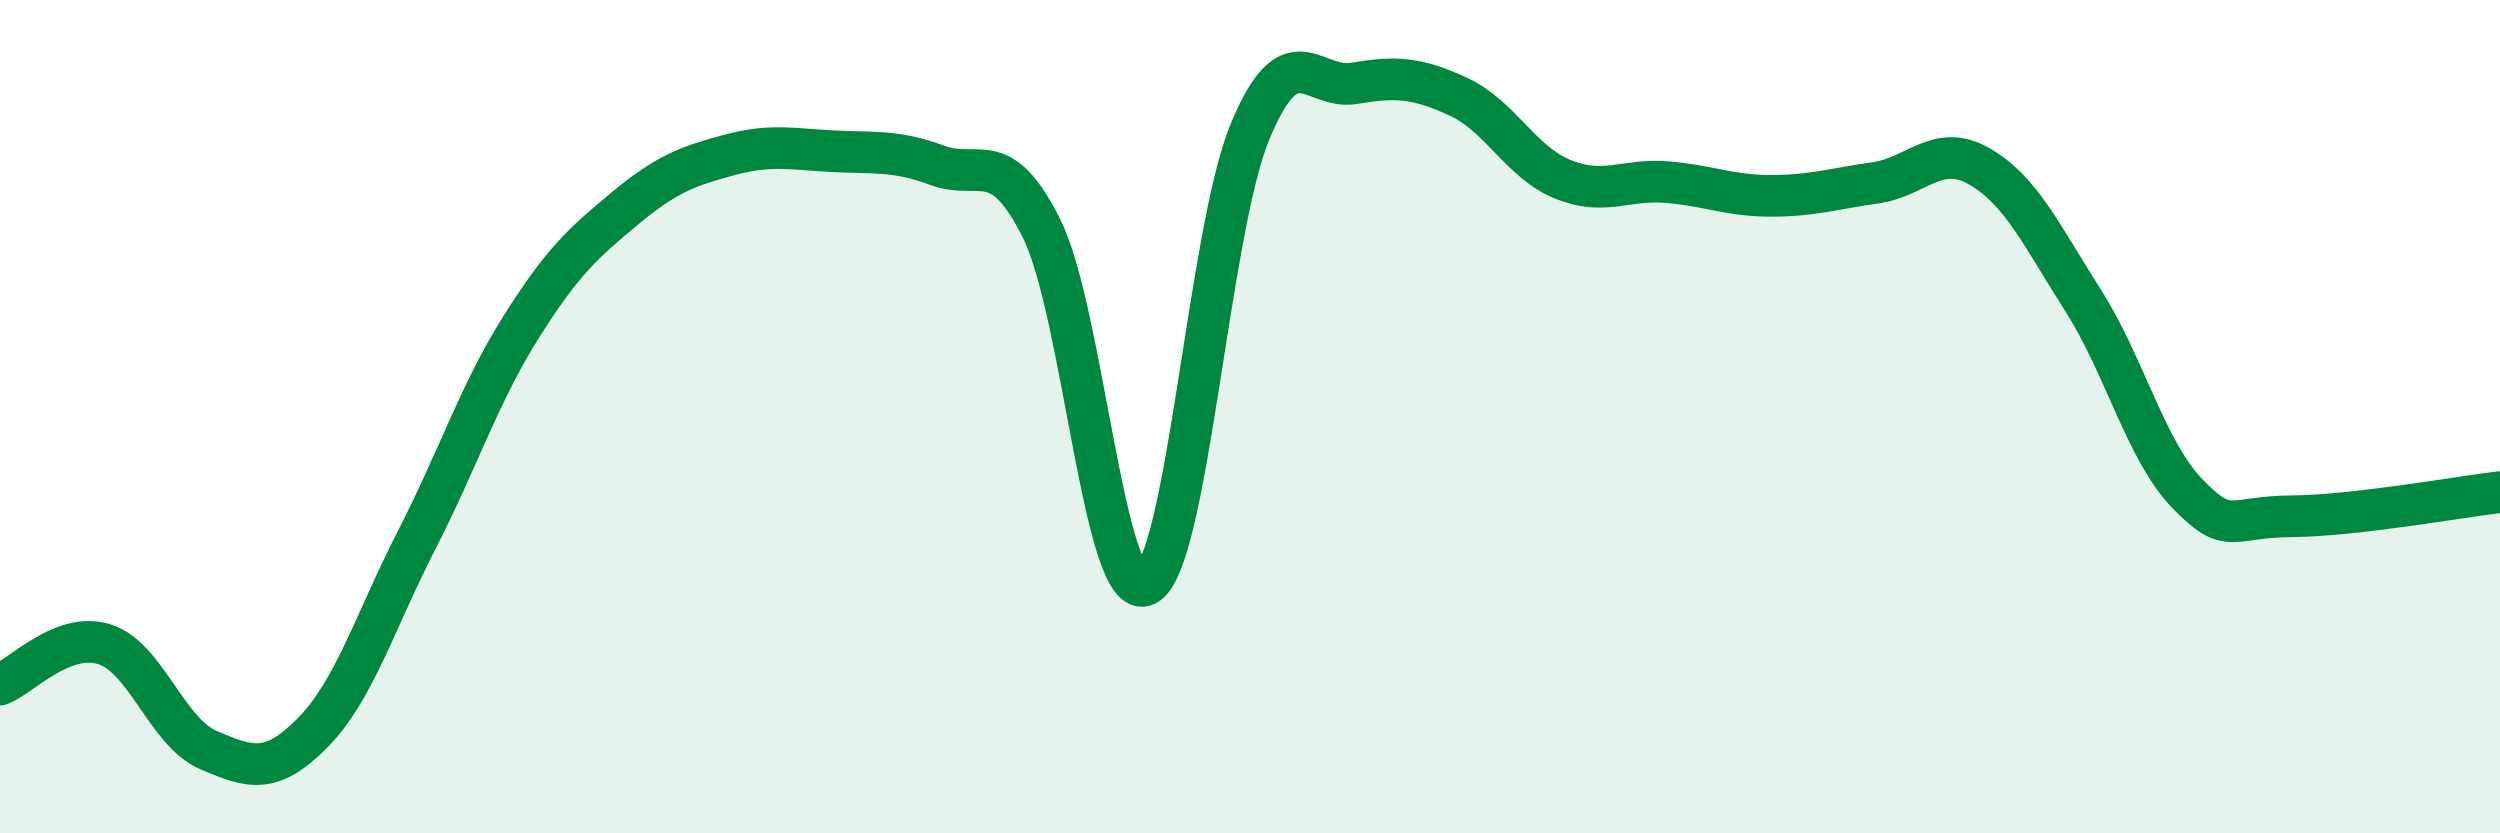 
    <svg width="60" height="20" viewBox="0 0 60 20" xmlns="http://www.w3.org/2000/svg">
      <path
        d="M 0,16.43 C 0.5,16.24 1.5,15.15 2.5,15.46 C 3.5,15.77 4,17.57 5,18 C 6,18.43 6.5,18.6 7.5,17.59 C 8.5,16.58 9,14.91 10,12.96 C 11,11.01 11.5,9.45 12.5,7.86 C 13.5,6.27 14,5.83 15,5 C 16,4.17 16.5,3.99 17.5,3.72 C 18.5,3.45 19,3.58 20,3.63 C 21,3.68 21.5,3.6 22.5,3.97 C 23.5,4.34 24,3.48 25,5.49 C 26,7.5 26.5,14.51 27.5,14.04 C 28.5,13.57 29,5.57 30,3.16 C 31,0.75 31.5,2.17 32.5,2 C 33.5,1.83 34,1.86 35,2.32 C 36,2.78 36.5,3.89 37.5,4.3 C 38.5,4.71 39,4.29 40,4.37 C 41,4.45 41.5,4.7 42.5,4.7 C 43.5,4.7 44,4.53 45,4.39 C 46,4.25 46.5,3.42 47.5,3.99 C 48.5,4.56 49,5.65 50,7.22 C 51,8.79 51.5,10.82 52.5,11.85 C 53.5,12.88 53.5,12.4 55,12.39 C 56.5,12.38 59,11.93 60,11.81L60 20L0 20Z"
        fill="#008740"
        opacity="0.1"
        stroke-linecap="round"
        stroke-linejoin="round"
      />
      <path
        d="M 0,16.43 C 0.5,16.24 1.5,15.15 2.5,15.46 C 3.5,15.77 4,17.57 5,18 C 6,18.43 6.5,18.6 7.5,17.59 C 8.5,16.58 9,14.91 10,12.96 C 11,11.01 11.5,9.45 12.5,7.86 C 13.5,6.27 14,5.83 15,5 C 16,4.17 16.5,3.99 17.5,3.72 C 18.5,3.45 19,3.58 20,3.63 C 21,3.68 21.5,3.6 22.5,3.97 C 23.5,4.34 24,3.48 25,5.49 C 26,7.5 26.5,14.51 27.5,14.04 C 28.5,13.57 29,5.57 30,3.16 C 31,0.75 31.5,2.17 32.5,2 C 33.5,1.83 34,1.86 35,2.32 C 36,2.78 36.5,3.89 37.5,4.3 C 38.5,4.71 39,4.29 40,4.37 C 41,4.45 41.5,4.7 42.5,4.7 C 43.5,4.7 44,4.53 45,4.39 C 46,4.25 46.5,3.42 47.5,3.99 C 48.5,4.56 49,5.65 50,7.22 C 51,8.79 51.5,10.82 52.5,11.85 C 53.5,12.88 53.5,12.4 55,12.39 C 56.5,12.38 59,11.93 60,11.81"
        stroke="#008740"
        stroke-width="1"
        fill="none"
        stroke-linecap="round"
        stroke-linejoin="round"
      />
    </svg>
  